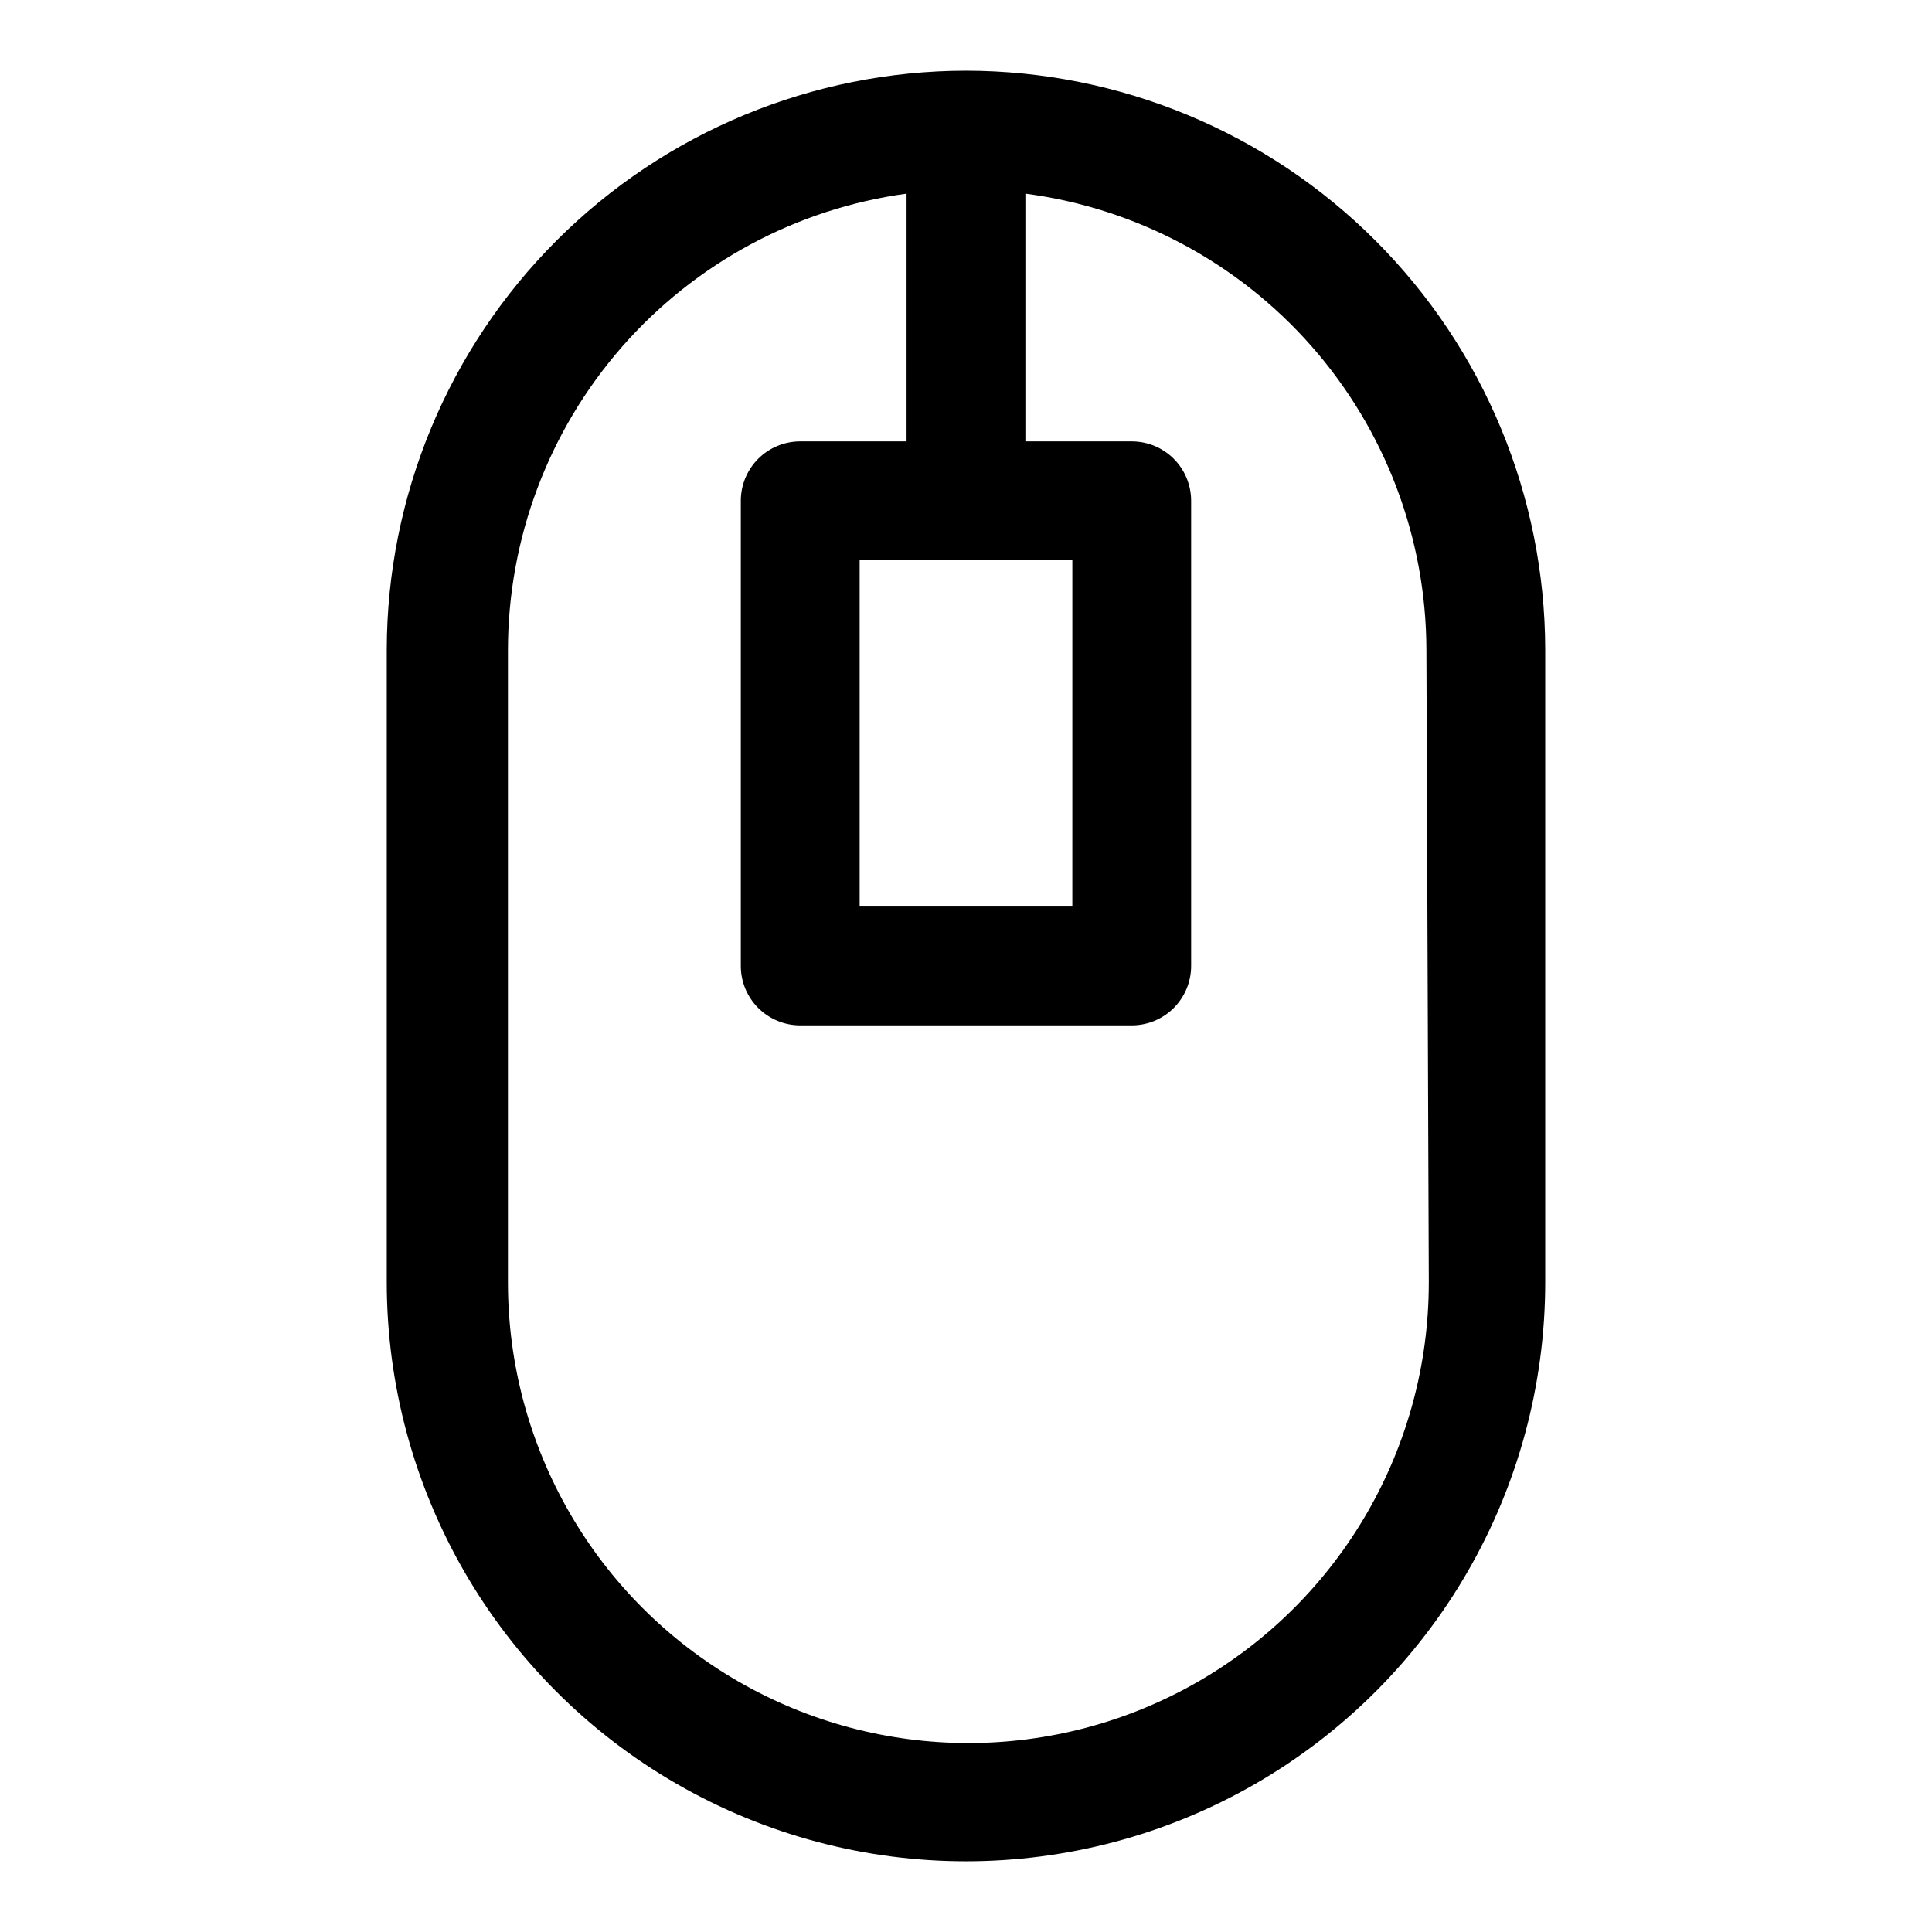 <?xml version="1.0" encoding="UTF-8"?>
<!-- Uploaded to: SVG Repo, www.svgrepo.com, Generator: SVG Repo Mixer Tools -->
<svg fill="#000000" width="800px" height="800px" version="1.1" viewBox="144 144 512 512" xmlns="http://www.w3.org/2000/svg">
 <path d="m400 162.73c-40.699 0.043-79.723 16.23-108.5 45.008-28.777 28.777-44.965 67.801-45.008 108.5v167.52c0 54.84 29.258 105.52 76.754 132.94 47.496 27.422 106.01 27.422 153.5 0 47.496-27.422 76.754-78.098 76.754-132.94v-167.52c-0.043-40.695-16.23-79.719-45.008-108.5-28.777-28.777-67.797-44.965-108.5-45.008zm28.184 129.73-0.004 91.789h-56.363v-91.789zm94.465 191.45h-0.004c0 43.594-23.258 83.875-61.008 105.67-37.754 21.797-84.266 21.797-122.02 0-37.754-21.793-61.008-62.074-61.008-105.67v-167.68c0.031-29.512 10.75-58.02 30.168-80.246 19.418-22.227 46.23-36.672 75.473-40.668v65.656h-28.18c-4.176 0-8.184 1.656-11.133 4.609-2.953 2.953-4.613 6.957-4.613 11.133v123.28c0 4.176 1.66 8.18 4.613 11.133 2.949 2.949 6.957 4.609 11.133 4.609h87.852c4.176 0 8.18-1.66 11.133-4.609 2.949-2.953 4.609-6.957 4.609-11.133v-123.28c0-4.176-1.66-8.18-4.609-11.133-2.953-2.953-6.957-4.609-11.133-4.609h-28.184v-65.656c29.359 3.856 56.32 18.242 75.867 40.48 19.547 22.242 30.352 50.824 30.406 80.434z"/>
</svg>